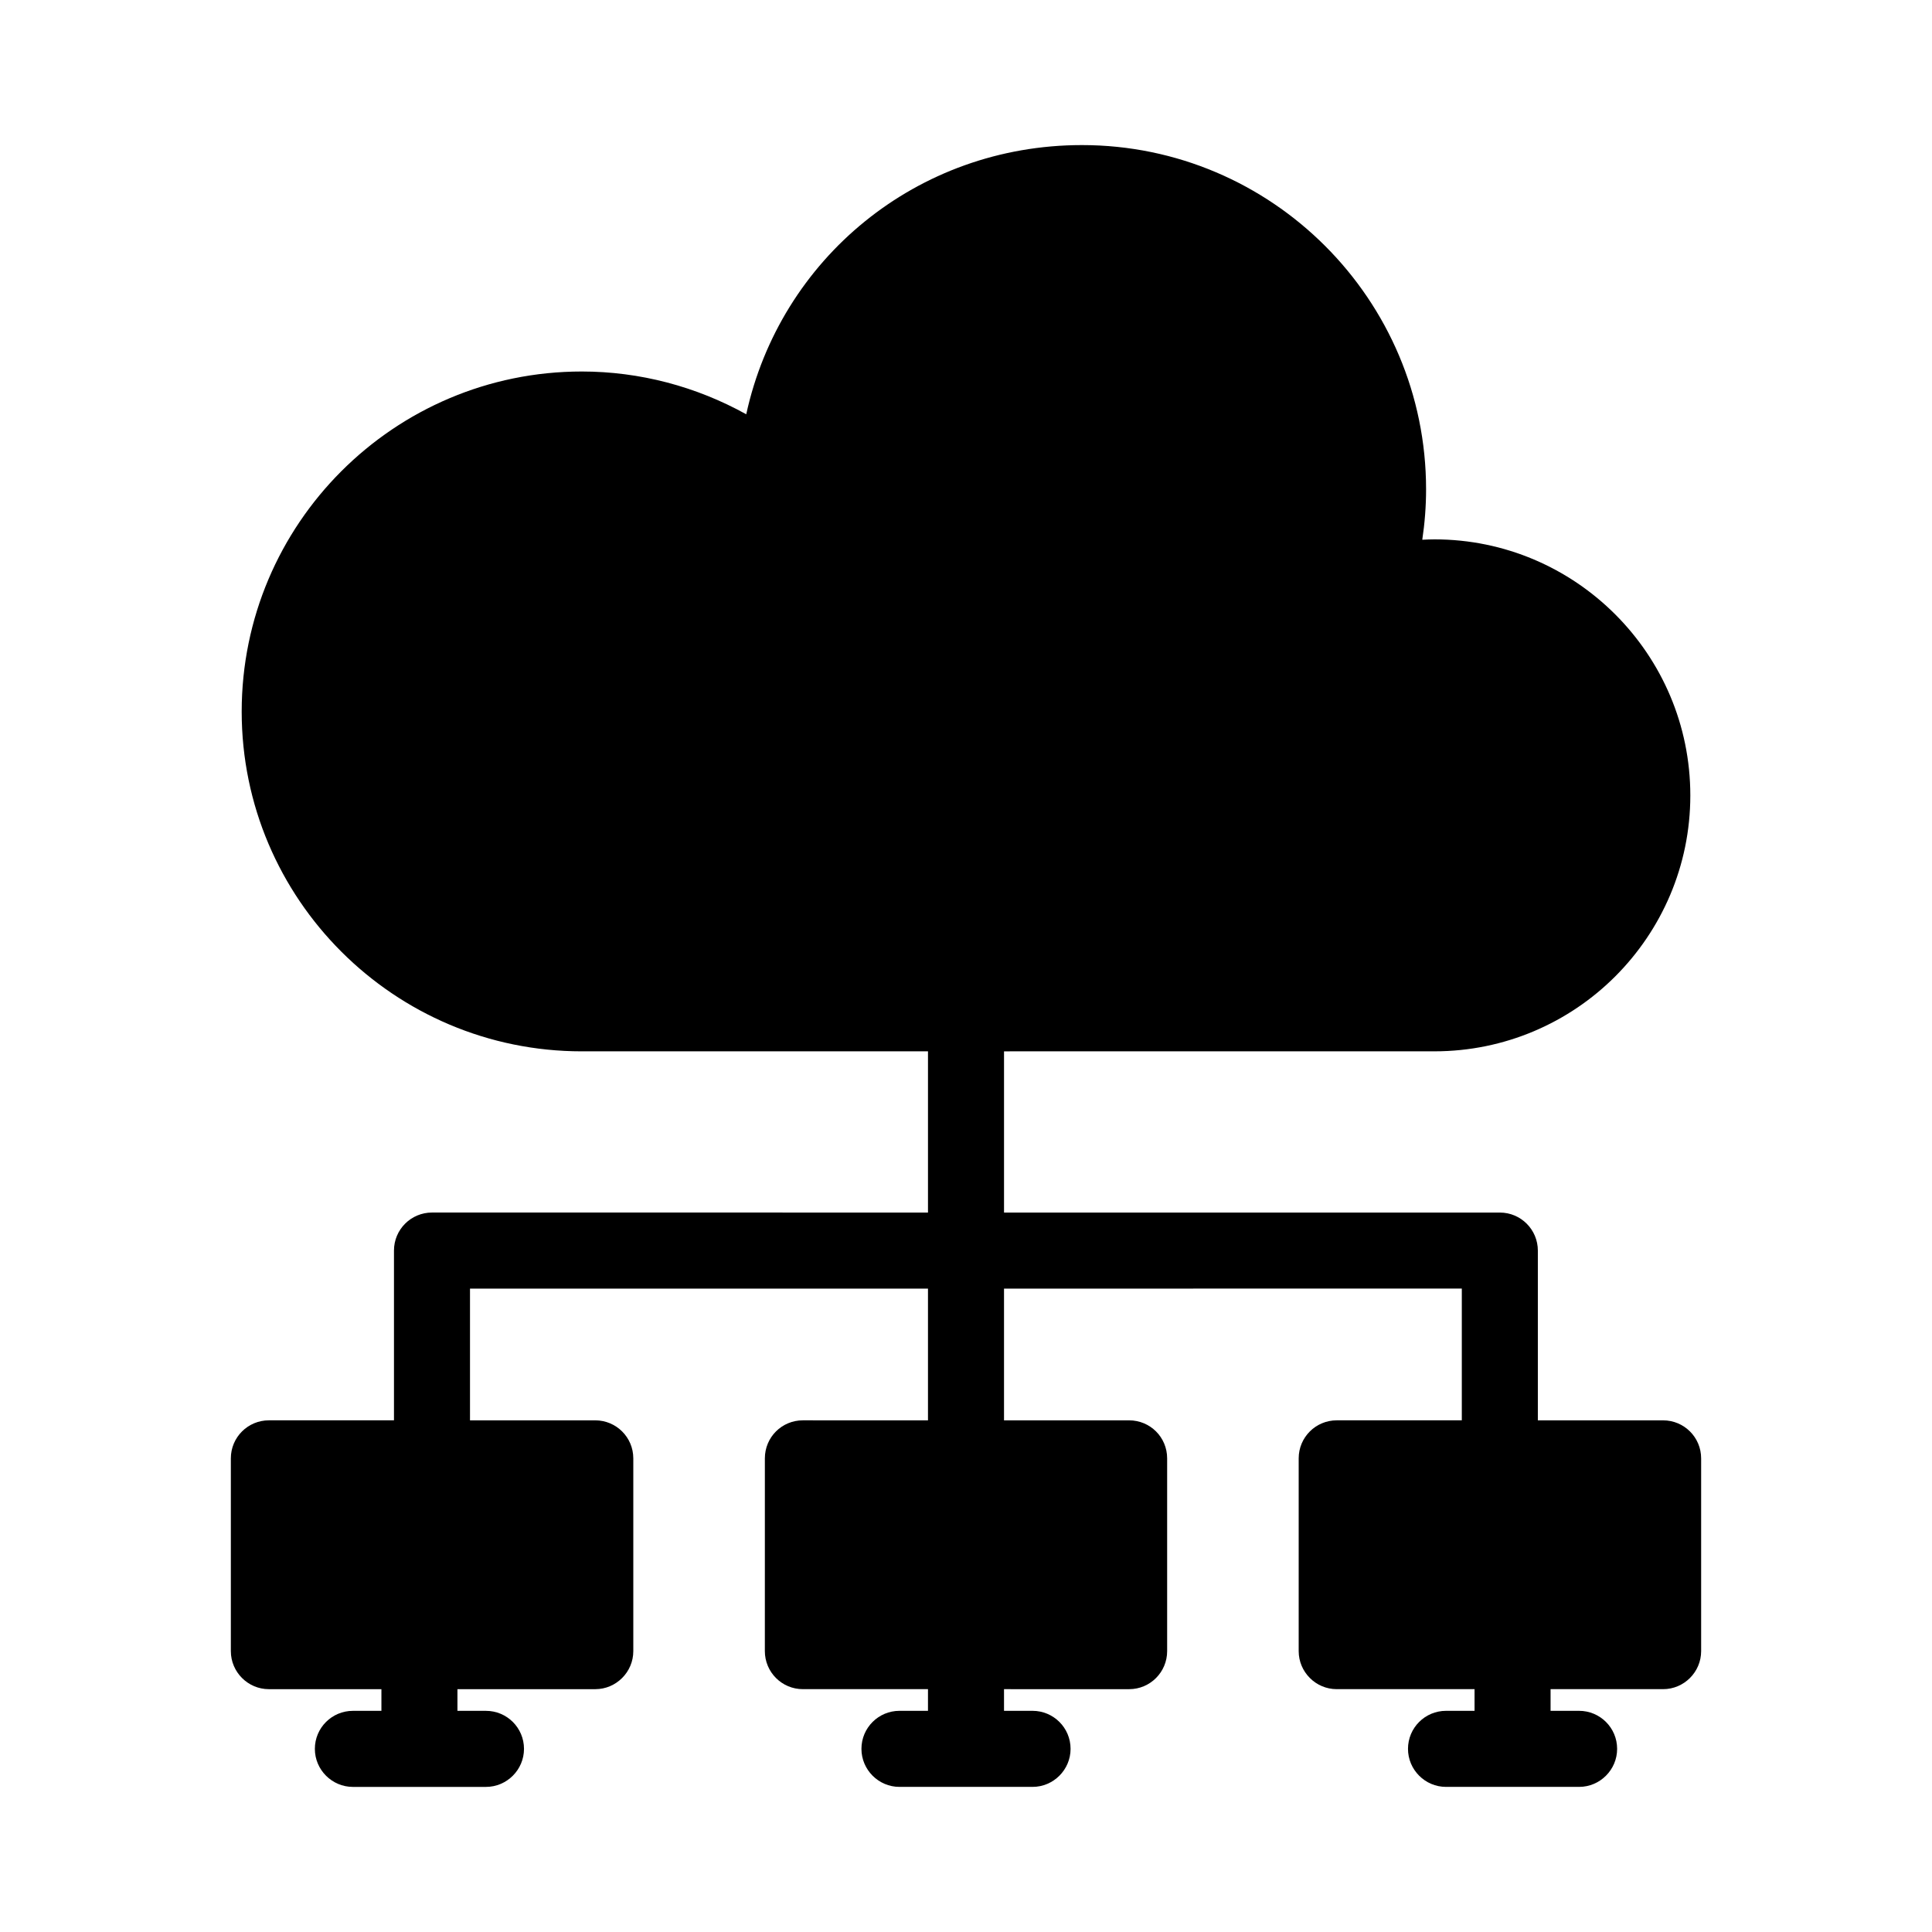 <?xml version="1.0" encoding="UTF-8"?>
<!-- Uploaded to: SVG Repo, www.svgrepo.com, Generator: SVG Repo Mixer Tools -->
<svg fill="#000000" width="800px" height="800px" version="1.1" viewBox="144 144 512 512" xmlns="http://www.w3.org/2000/svg">
 <path d="m594.82 530.48v51.086c0 5.543-4.535 10.078-10.078 10.078h-29.824v5.742h7.559c5.543 0 10.078 4.484 10.078 10.078 0 5.543-4.535 10.078-10.078 10.078h-35.266c-5.543 0-10.078-4.535-10.078-10.078 0-5.594 4.535-10.078 10.078-10.078h7.559v-5.742h-36.527c-5.543 0-10.078-4.535-10.078-10.078v-51.086c0-5.594 4.535-10.078 10.078-10.078h33.152v-34.914l-121.32 0.004v34.914h33.152c5.594 0 10.078 4.484 10.078 10.078v51.086c0 5.543-4.484 10.078-10.078 10.078l-33.152-0.004v5.742h7.559c5.543 0 10.078 4.484 10.078 10.078 0 5.543-4.535 10.078-10.078 10.078h-35.266c-5.543 0-10.078-4.535-10.078-10.078 0-5.594 4.535-10.078 10.078-10.078h7.555v-5.742h-33.152c-5.594 0-10.078-4.535-10.078-10.078l0.004-51.086c0-5.594 4.484-10.078 10.078-10.078l33.148 0.004v-34.914h-121.37v34.914h33.199c5.543 0 10.078 4.484 10.078 10.078v51.086c0 5.543-4.535 10.078-10.078 10.078h-36.527v5.742h7.559c5.543 0 10.078 4.484 10.078 10.078 0 5.543-4.535 10.078-10.078 10.078h-35.266c-5.543 0-10.078-4.535-10.078-10.078 0-5.594 4.535-10.078 10.078-10.078h7.559v-5.742h-29.824c-5.543 0-10.078-4.535-10.078-10.078v-51.09c0-5.594 4.535-10.078 10.078-10.078h33.152v-44.988c0-5.594 4.535-10.078 10.078-10.078l131.44 0.004v-42.723h-91.742c-49.727 0-90.133-40.406-90.133-90.031 0-49.727 40.406-90.133 90.133-90.133 15.367 0 30.328 3.981 43.578 11.336 8.969-41.16 45.191-71.34 88.973-71.34 50.281 0 91.191 40.91 91.191 91.238 0 4.484-0.352 8.969-1.008 13.352 1.059-0.051 2.168-0.102 3.223-0.102 37.383 0 67.812 30.43 67.812 67.863 0 18.691-7.609 35.668-19.902 47.961-12.242 12.242-29.223 19.852-47.914 19.852l-114.06 0.004v42.723h131.29 0.102c5.594 0 10.078 4.535 10.078 10.078v44.988h33.199c5.543 0 10.074 4.484 10.074 10.074z"/>
</svg>